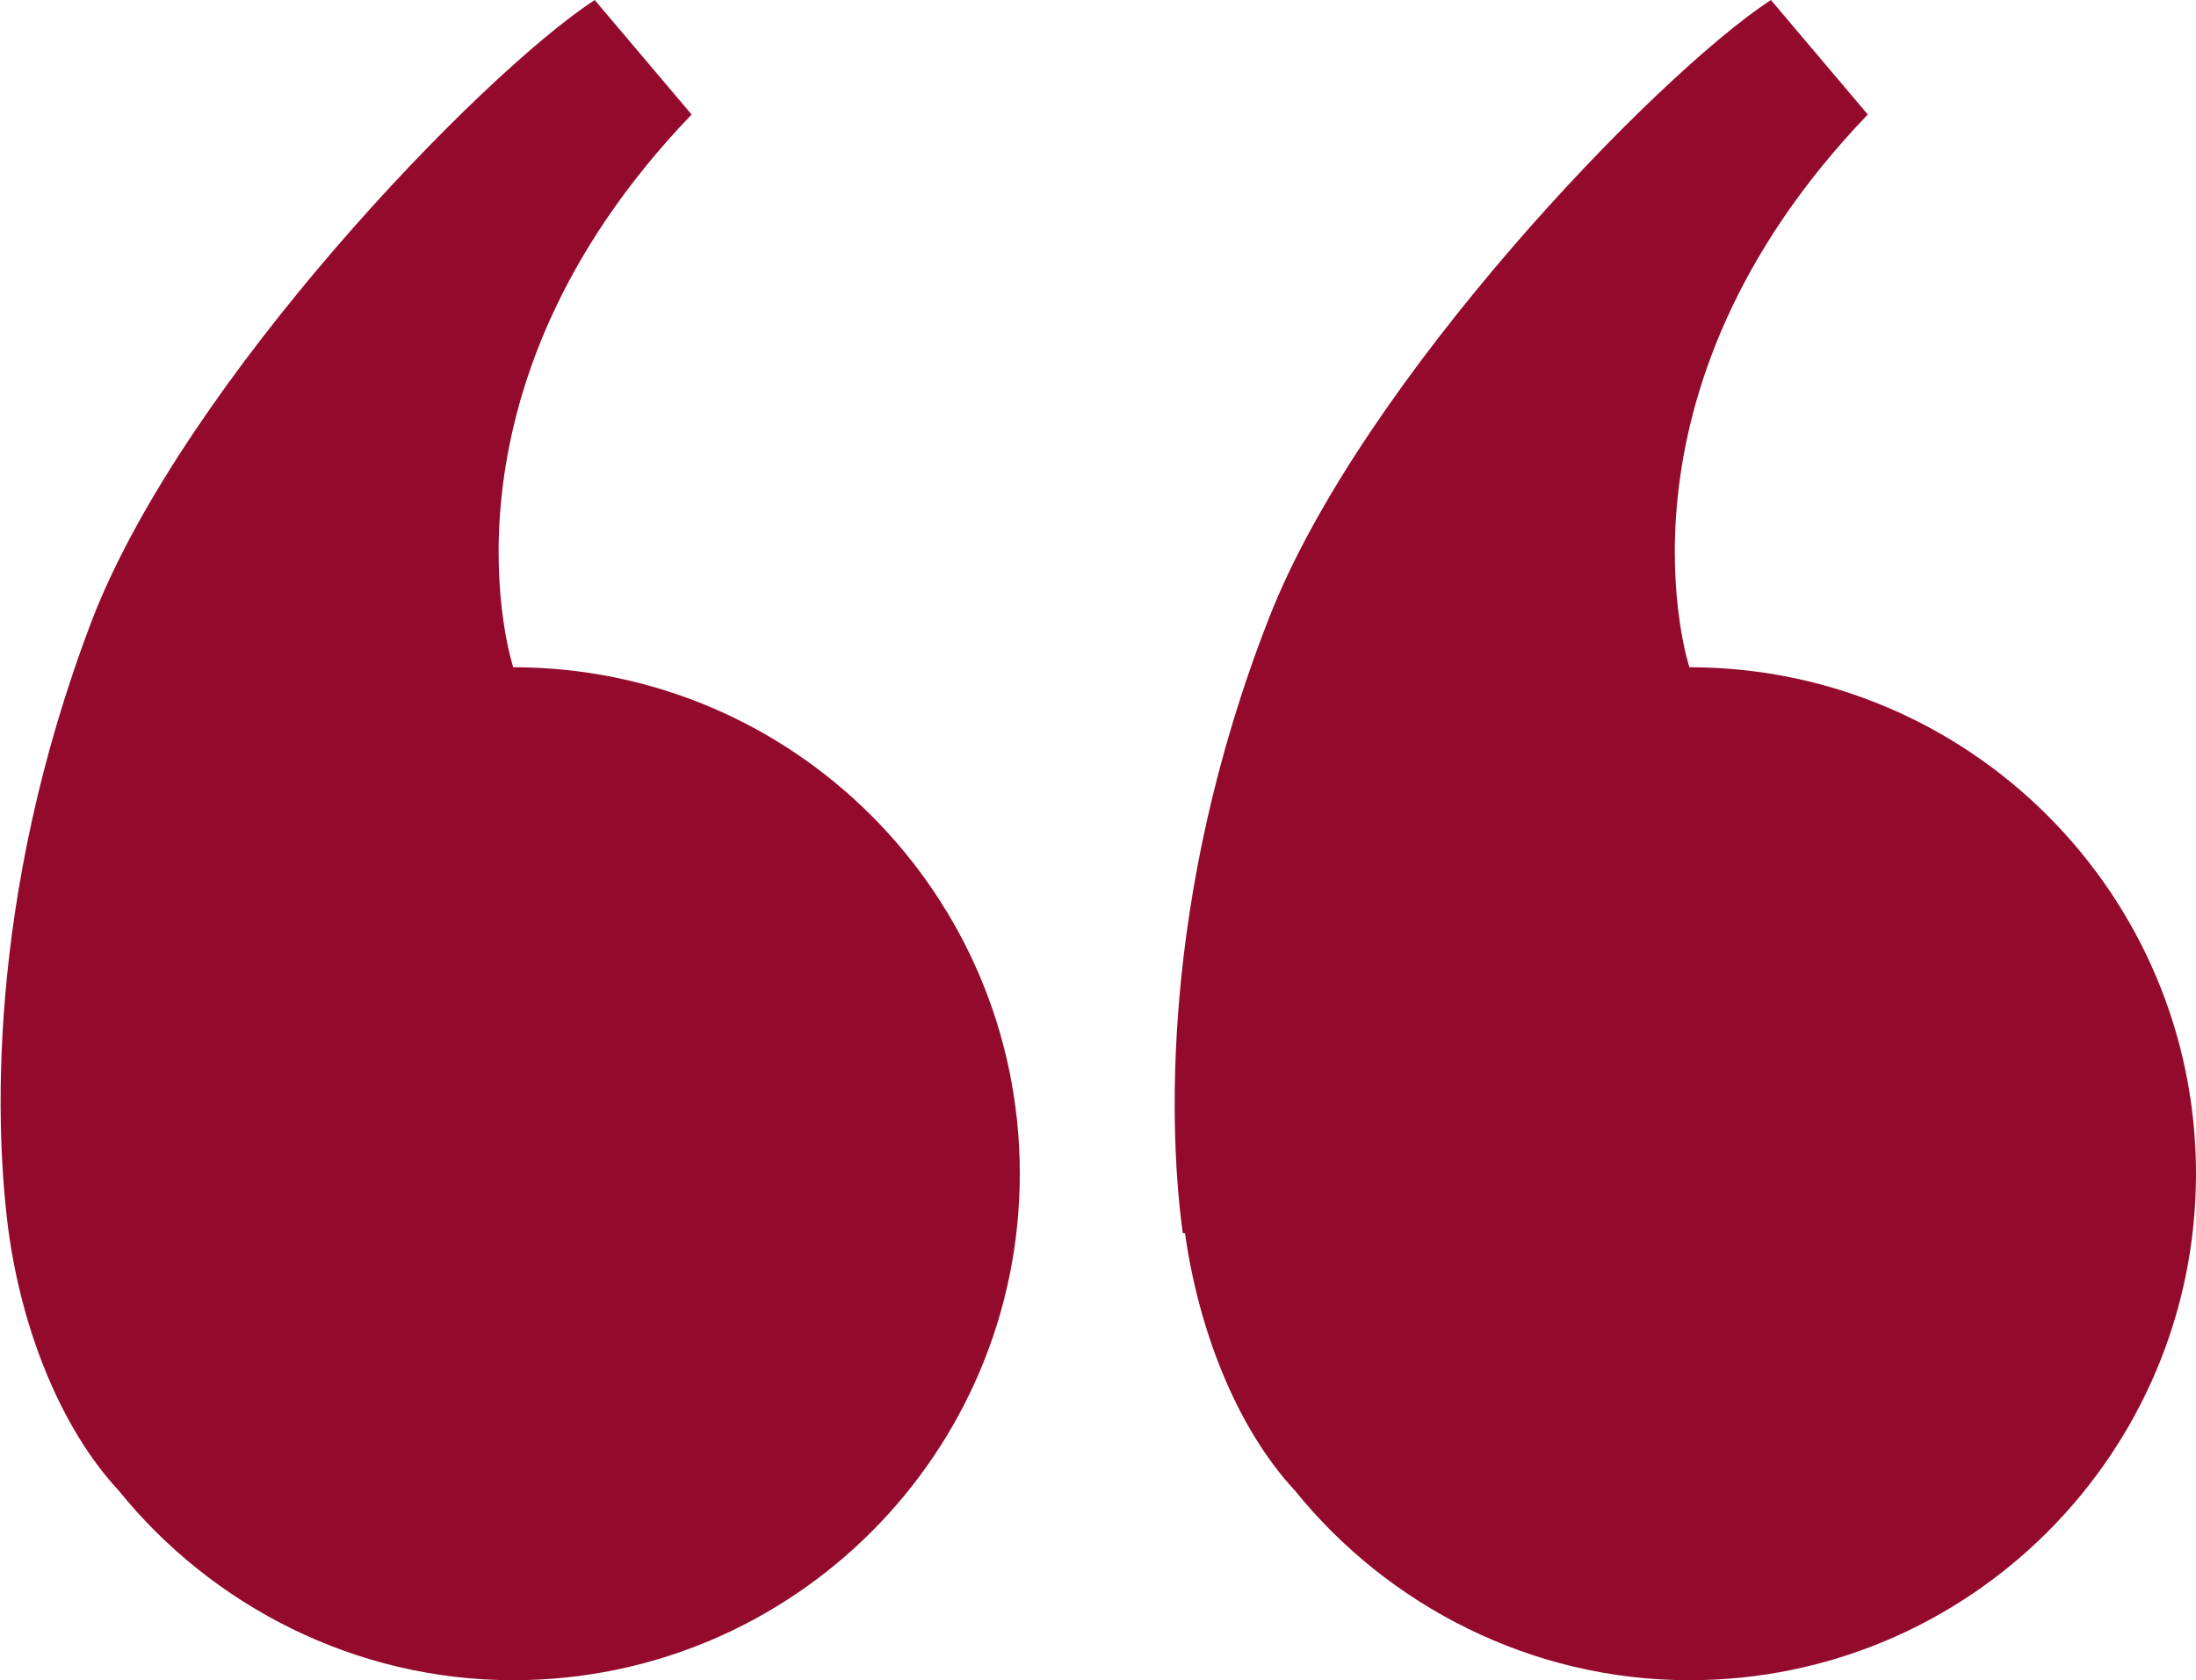 <?xml version="1.0" encoding="UTF-8"?>
<svg id="Layer_2" data-name="Layer 2" xmlns="http://www.w3.org/2000/svg" viewBox="0 0 9.97 7.63">
  <defs>
    <style>
      .cls-1 {
        fill: #940a2c;
        stroke-width: 0px;
      }
    </style>
  </defs>
  <g id="Layer_1-2" data-name="Layer 1">
    <g>
      <path class="cls-1" d="M5.38,5.6c.06.43.23.88.5,1.17.42.52,1.07.86,1.79.86,1.27,0,2.3-1.03,2.3-2.3s-1.03-2.3-2.3-2.3c0,0-.41-1.24.81-2.51l-.44-.52c-.52.34-1.86,1.73-2.28,2.81-.5,1.28-.45,2.36-.39,2.79Z"/>
      <path class="cls-1" d="M.04,5.6c.06.43.23.88.5,1.17.42.52,1.07.86,1.79.86,1.27,0,2.3-1.03,2.3-2.3s-1.03-2.3-2.3-2.3c0,0-.41-1.24.81-2.51l-.44-.52C2.18.34.84,1.73.42,2.81-.07,4.09-.02,5.16.04,5.6Z"/>
    </g>
  </g>
</svg>